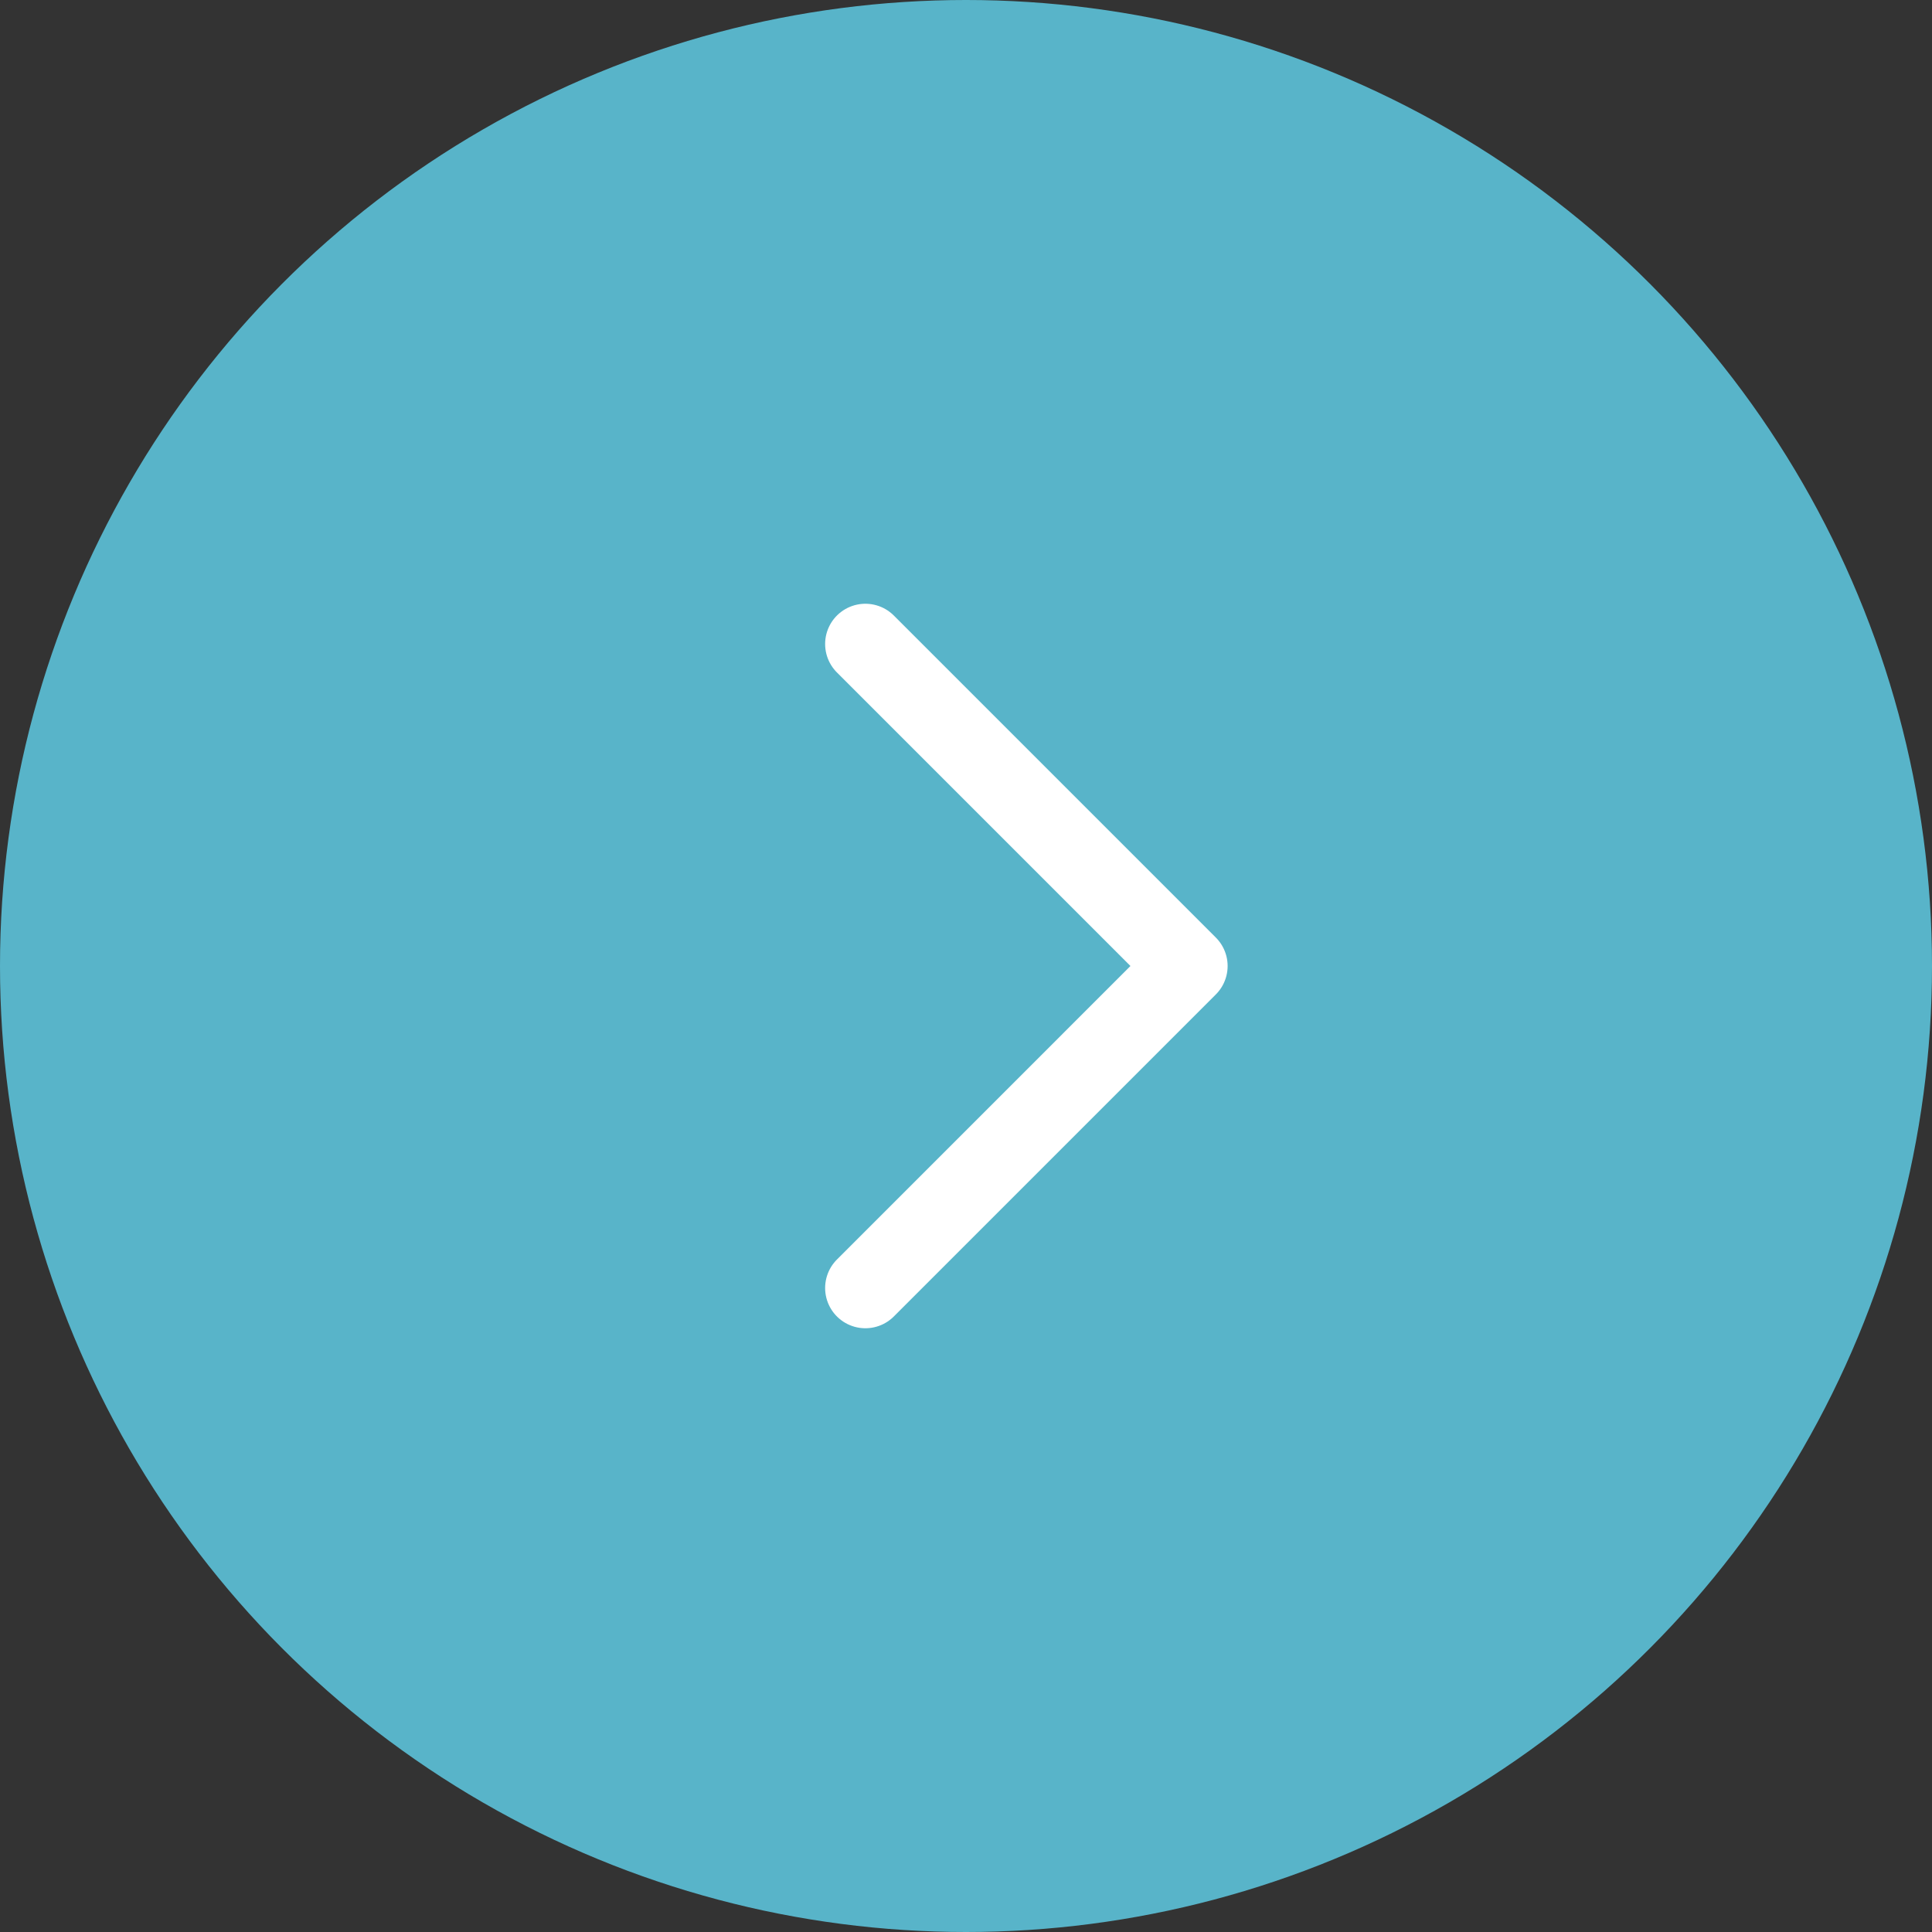 <?xml version="1.0" encoding="utf-8"?>
<!-- Generator: Adobe Illustrator 27.5.0, SVG Export Plug-In . SVG Version: 6.00 Build 0)  -->
<svg version="1.1" id="_レイヤー_2" xmlns="http://www.w3.org/2000/svg" xmlns:xlink="http://www.w3.org/1999/xlink" x="0px"
	 y="0px" viewBox="0 0 48 48" style="enable-background:new 0 0 48 48;" xml:space="preserve">
<rect x="0" y="0" width="48" height="48" fill="#333333" stroke="none"/>
<style type="text/css">
	.st0{fill:#58B4C9;}
	.st1{fill:none;stroke:#FFFFFF;stroke-width:2;stroke-linecap:round;stroke-linejoin:round;}
</style>
<g id="_レイヤー_1-2">
	<circle class="st0" cx="24" cy="24" r="24"/>
	<polyline class="st1" points="21.5,32 29.5,24 21.5,16 	"/>
</g>
</svg>
